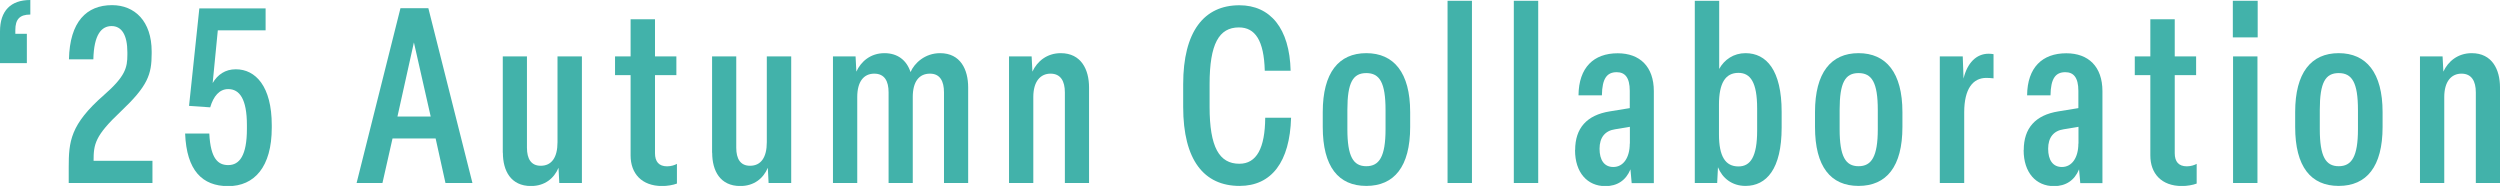 <svg viewBox="0 0 223.36 16.61" xmlns="http://www.w3.org/2000/svg"><g fill="#42b2aa"><path d="m0 5.63v-2.82c0-1.84.95-2.81 2.71-2.81v1.3c-.95 0-1.34.42-1.34 1.39v.33h1.03v2.62h-2.4z"/><path d="m6.14 16.35v-1.39c0-2.31.13-3.83 3.15-6.47 1.91-1.67 2.09-2.44 2.09-3.61v-.2c0-1.56-.51-2.35-1.41-2.35s-1.58.75-1.63 2.97h-2.18c.07-3.37 1.58-4.84 3.85-4.84 2.02 0 3.54 1.43 3.54 4.14v.18c0 1.89-.35 2.9-2.77 5.19-2.29 2.16-2.42 2.9-2.42 4.4h5.26v1.98z"/><path d="m16.54 11.93h2.16c.11 2.29.81 2.82 1.69 2.82 1.01 0 1.67-.86 1.67-3.23v-.35c0-2.33-.66-3.21-1.67-3.21-.79 0-1.32.64-1.61 1.63l-1.89-.13.92-8.71h5.92v1.96h-4.27l-.46 4.71c.44-.75 1.12-1.23 2.07-1.23 1.76 0 3.21 1.52 3.21 4.99v.24c0 3.5-1.56 5.21-3.89 5.21s-3.72-1.41-3.85-4.69z"/><path d="m39.8 16.35-.88-3.98h-3.85l-.9 3.98h-2.31l3.92-15.62h2.49l3.94 15.62h-2.4zm-4.29-5.94h2.97l-1.5-6.62z"/><path d="m44.92 13.64v-8.6h2.16v8.16c0 .99.37 1.61 1.23 1.61.97 0 1.5-.73 1.5-2.11v-7.66h2.18v11.31h-2.02l-.07-1.36c-.4.95-1.23 1.63-2.46 1.63-1.8 0-2.51-1.36-2.51-2.97z"/><path d="m56.34 13.88v-7.17h-1.39v-1.67h1.39v-3.32h2.18v3.32h1.91v1.67h-1.91v6.98c0 .75.35 1.17 1.08 1.17.37 0 .68-.11.88-.22v1.76c-.33.13-.86.22-1.32.22-1.83 0-2.82-1.12-2.82-2.73z"/><path d="m63.62 13.64v-8.6h2.16v8.16c0 .99.37 1.61 1.23 1.61.97 0 1.5-.73 1.5-2.11v-7.66h2.18v11.31h-2.02l-.07-1.36c-.4.95-1.23 1.63-2.46 1.63-1.8 0-2.51-1.36-2.51-2.97z"/><path d="m74.42 16.35v-11.31h2.02l.07 1.36c.42-.92 1.28-1.65 2.51-1.65 1.17 0 1.98.62 2.33 1.69.35-.81 1.3-1.69 2.64-1.69 1.83 0 2.51 1.47 2.51 3.06v8.54h-2.16v-8.1c0-.99-.35-1.67-1.25-1.67-.97 0-1.54.7-1.54 2.09v7.68h-2.16v-8.1c0-.99-.35-1.67-1.28-1.67s-1.52.7-1.52 2.09v7.68h-2.18z"/><path d="m90.15 16.35v-11.31h2.02l.07 1.36c.42-.92 1.3-1.65 2.53-1.65 1.83 0 2.53 1.47 2.53 3.06v8.54h-2.16v-8.1c0-.99-.37-1.67-1.28-1.67s-1.54.7-1.54 2.09v7.68h-2.18z"/><path d="m105.71 9.55v-2.02c0-4.73 1.87-7.06 5.02-7.06 2.77 0 4.49 2.07 4.58 5.85h-2.31c-.07-2.71-.86-3.87-2.31-3.87-1.78 0-2.62 1.47-2.62 5.08v2.02c0 3.59.86 5.08 2.66 5.08 1.54 0 2.29-1.39 2.31-4.11h2.31c-.11 3.94-1.74 6.09-4.6 6.09-3.17 0-5.04-2.29-5.04-7.06z"/><path d="m118.18 11.35v-1.34c0-3.52 1.43-5.26 3.89-5.26s3.92 1.74 3.92 5.26v1.34c0 3.54-1.43 5.26-3.92 5.26s-3.89-1.72-3.89-5.26zm5.61.2v-1.72c0-2.46-.53-3.3-1.72-3.3s-1.69.84-1.69 3.28v1.74c0 2.44.53 3.3 1.69 3.3s1.72-.86 1.72-3.3z"/><path d="m131.51.07v16.28h-2.18v-16.28z"/><path d="m137.43.07v16.28h-2.18v-16.28z"/><path d="m140.73 13.4c0-1.94 1.03-3.12 3.1-3.45l1.78-.29v-1.54c0-1.21-.44-1.67-1.17-1.67-.86 0-1.3.55-1.32 2.07h-2.09c.02-2.49 1.36-3.76 3.5-3.76 1.98 0 3.23 1.19 3.23 3.39v8.21h-1.98l-.11-1.23c-.4.99-1.19 1.5-2.24 1.5-1.61 0-2.71-1.21-2.71-3.21zm4.89-.57v-1.5l-1.32.22c-.9.13-1.39.73-1.39 1.74s.42 1.63 1.23 1.63c.9 0 1.47-.84 1.47-2.09z"/><path d="m153.49 14.94-.07 1.41h-2v-16.28h2.18v6.09c.46-.84 1.3-1.41 2.35-1.41 1.87 0 3.23 1.52 3.23 5.24v1.41c0 3.7-1.36 5.21-3.23 5.21-1.21 0-2.07-.7-2.46-1.67zm3.5-3.26v-2c0-2.31-.59-3.17-1.67-3.17-1.17 0-1.74.92-1.74 2.84v2.66c0 1.96.57 2.86 1.74 2.86 1.08 0 1.67-.88 1.67-3.19z"/><path d="m162.16 11.35v-1.34c0-3.52 1.43-5.26 3.89-5.26s3.92 1.74 3.92 5.26v1.34c0 3.54-1.43 5.26-3.92 5.26s-3.89-1.72-3.89-5.26zm5.61.2v-1.72c0-2.46-.53-3.3-1.72-3.3s-1.69.84-1.69 3.28v1.74c0 2.44.53 3.3 1.69 3.3s1.72-.86 1.72-3.3z"/><path d="m173.31 16.35v-11.31h2.05l.07 1.98c.33-1.39 1.14-2.22 2.24-2.22.18 0 .33.02.44.04v2.16c-.2-.02-.4-.04-.64-.04-1.19 0-1.98.95-1.98 3.08v6.31z"/><path d="m180.81 13.4c0-1.94 1.03-3.12 3.1-3.45l1.78-.29v-1.54c0-1.21-.44-1.67-1.17-1.67-.86 0-1.3.55-1.32 2.07h-2.09c.02-2.49 1.36-3.76 3.5-3.76 1.98 0 3.23 1.19 3.23 3.39v8.21h-1.98l-.11-1.23c-.4.99-1.19 1.5-2.24 1.5-1.61 0-2.71-1.21-2.71-3.21zm4.89-.57v-1.5l-1.32.22c-.9.13-1.39.73-1.39 1.74s.42 1.63 1.23 1.63c.9 0 1.47-.84 1.47-2.09z"/><path d="m192.12 13.88v-7.17h-1.39v-1.67h1.39v-3.32h2.18v3.32h1.91v1.67h-1.91v6.98c0 .75.35 1.17 1.08 1.17.37 0 .68-.11.88-.22v1.76c-.33.13-.86.22-1.32.22-1.83 0-2.82-1.12-2.82-2.73z"/><path d="m201.71 3.34h-2.22v-3.27h2.22v3.28zm-.02 1.7v11.31h-2.18v-11.31z"/><path d="m205.06 11.35v-1.34c0-3.52 1.43-5.26 3.89-5.26s3.92 1.74 3.92 5.26v1.34c0 3.54-1.43 5.26-3.92 5.26s-3.89-1.72-3.89-5.26zm5.61.2v-1.72c0-2.46-.53-3.3-1.72-3.3s-1.69.84-1.69 3.28v1.74c0 2.44.53 3.3 1.69 3.3s1.72-.86 1.72-3.3z"/><path d="m216.21 16.35v-11.31h2.02l.07 1.36c.42-.92 1.3-1.65 2.53-1.65 1.83 0 2.53 1.47 2.53 3.06v8.54h-2.16v-8.1c0-.99-.37-1.67-1.28-1.67s-1.54.7-1.54 2.09v7.68h-2.18z"/></g></svg>